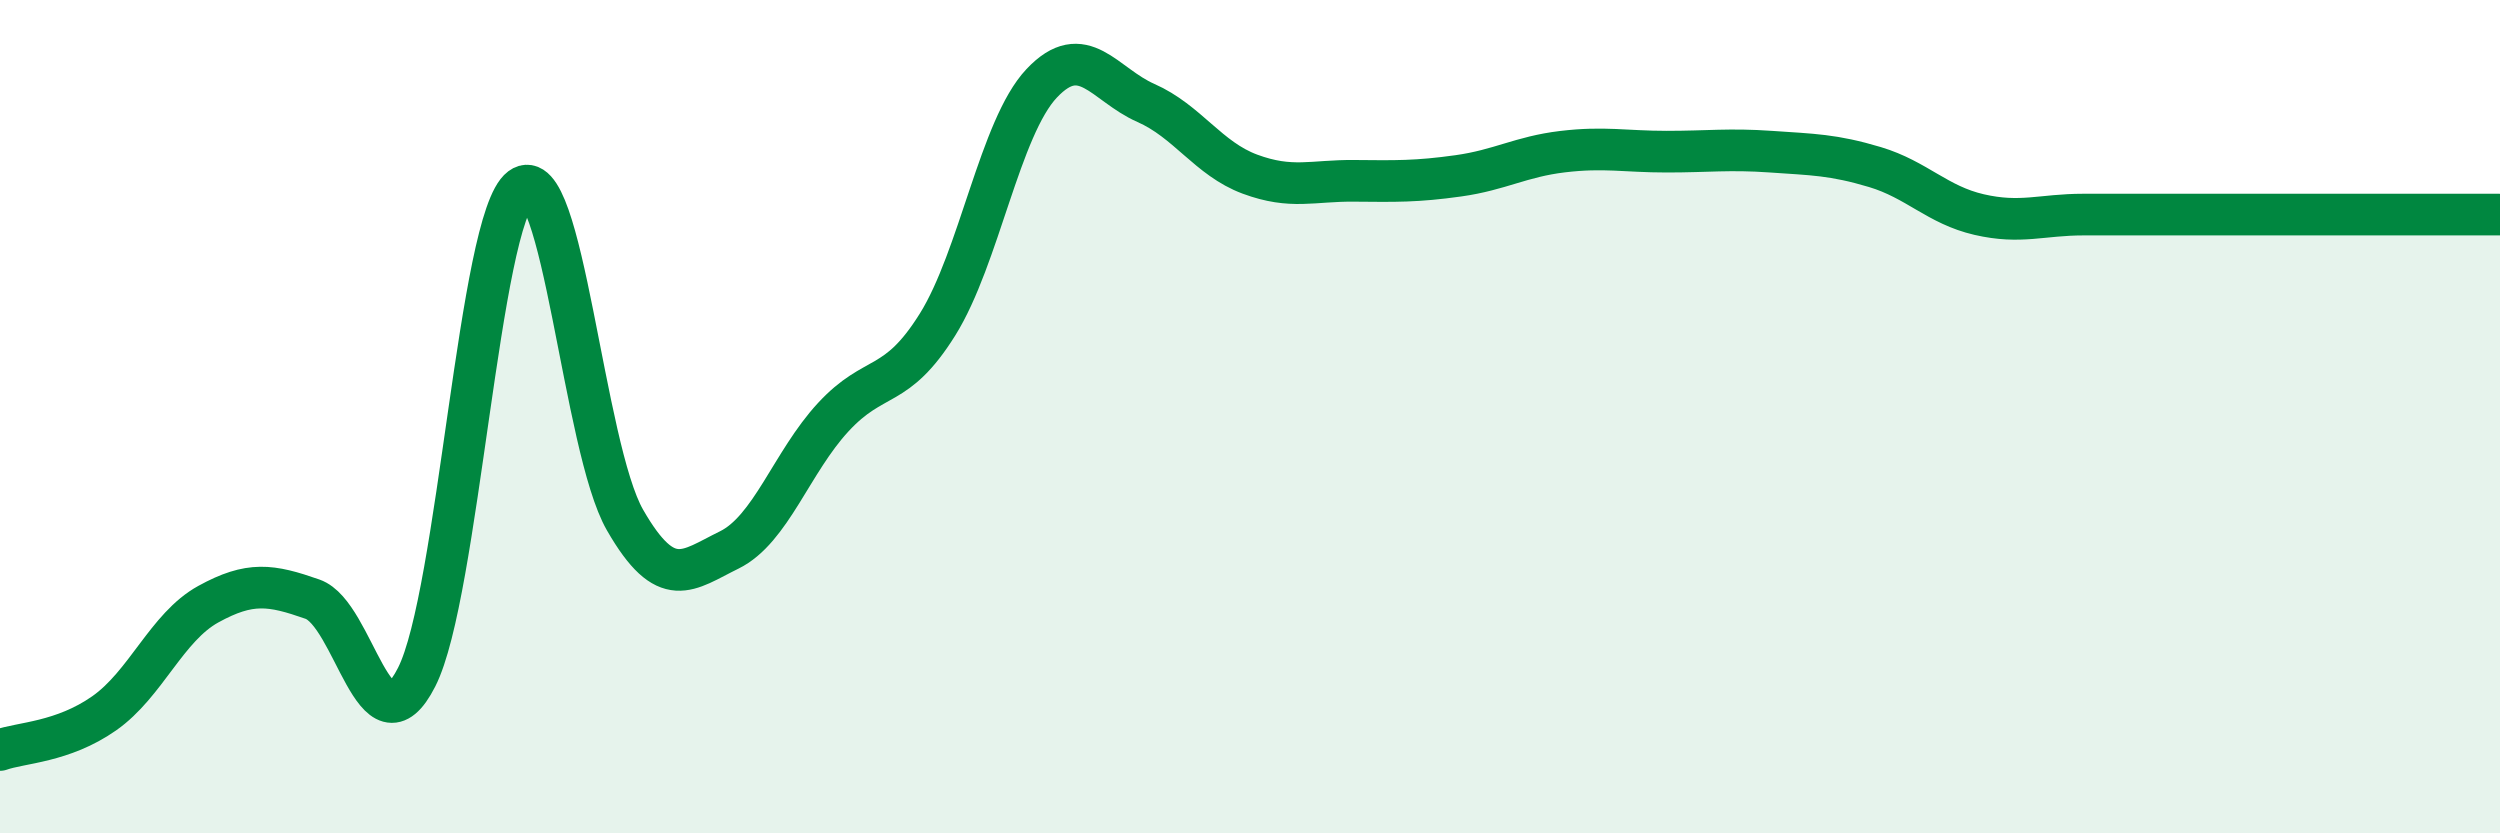 
    <svg width="60" height="20" viewBox="0 0 60 20" xmlns="http://www.w3.org/2000/svg">
      <path
        d="M 0,18 C 0.5,17.82 1.5,17.82 2.5,17.12 C 3.5,16.42 4,15.05 5,14.5 C 6,13.95 6.5,14.03 7.5,14.38 C 8.5,14.73 9,18.22 10,16.25 C 11,14.28 11.5,5.26 12.5,4.51 C 13.5,3.76 14,10.74 15,12.48 C 16,14.22 16.5,13.69 17.5,13.2 C 18.5,12.71 19,11.09 20,10.01 C 21,8.93 21.5,9.39 22.5,7.79 C 23.5,6.19 24,3.06 25,2 C 26,0.94 26.5,2.03 27.5,2.47 C 28.5,2.91 29,3.81 30,4.18 C 31,4.55 31.5,4.33 32.5,4.34 C 33.5,4.35 34,4.36 35,4.22 C 36,4.08 36.5,3.76 37.5,3.64 C 38.5,3.52 39,3.64 40,3.64 C 41,3.64 41.5,3.57 42.5,3.64 C 43.5,3.71 44,3.71 45,4.01 C 46,4.31 46.5,4.92 47.5,5.15 C 48.5,5.38 49,5.15 50,5.15 C 51,5.15 51.5,5.15 52.5,5.15 C 53.5,5.15 53.5,5.15 55,5.15 C 56.5,5.15 59,5.15 60,5.15L60 20L0 20Z"
        fill="#008740"
        opacity="0.1"
        stroke-linecap="round"
        stroke-linejoin="round"
      />
      <path
        d="M 0,18 C 0.5,17.82 1.5,17.82 2.5,17.12 C 3.5,16.42 4,15.05 5,14.5 C 6,13.95 6.5,14.03 7.5,14.38 C 8.5,14.73 9,18.22 10,16.25 C 11,14.28 11.5,5.26 12.5,4.51 C 13.5,3.76 14,10.74 15,12.48 C 16,14.22 16.5,13.69 17.5,13.2 C 18.5,12.71 19,11.09 20,10.01 C 21,8.93 21.5,9.39 22.5,7.79 C 23.5,6.19 24,3.06 25,2 C 26,0.94 26.5,2.03 27.5,2.47 C 28.5,2.91 29,3.81 30,4.18 C 31,4.55 31.5,4.33 32.5,4.34 C 33.5,4.35 34,4.36 35,4.22 C 36,4.08 36.5,3.76 37.5,3.64 C 38.5,3.52 39,3.64 40,3.64 C 41,3.64 41.5,3.57 42.5,3.64 C 43.5,3.71 44,3.71 45,4.01 C 46,4.31 46.5,4.92 47.5,5.15 C 48.5,5.38 49,5.15 50,5.15 C 51,5.15 51.5,5.15 52.5,5.15 C 53.5,5.15 53.5,5.15 55,5.15 C 56.5,5.15 59,5.15 60,5.15"
        stroke="#008740"
        stroke-width="1"
        fill="none"
        stroke-linecap="round"
        stroke-linejoin="round"
      />
    </svg>
  